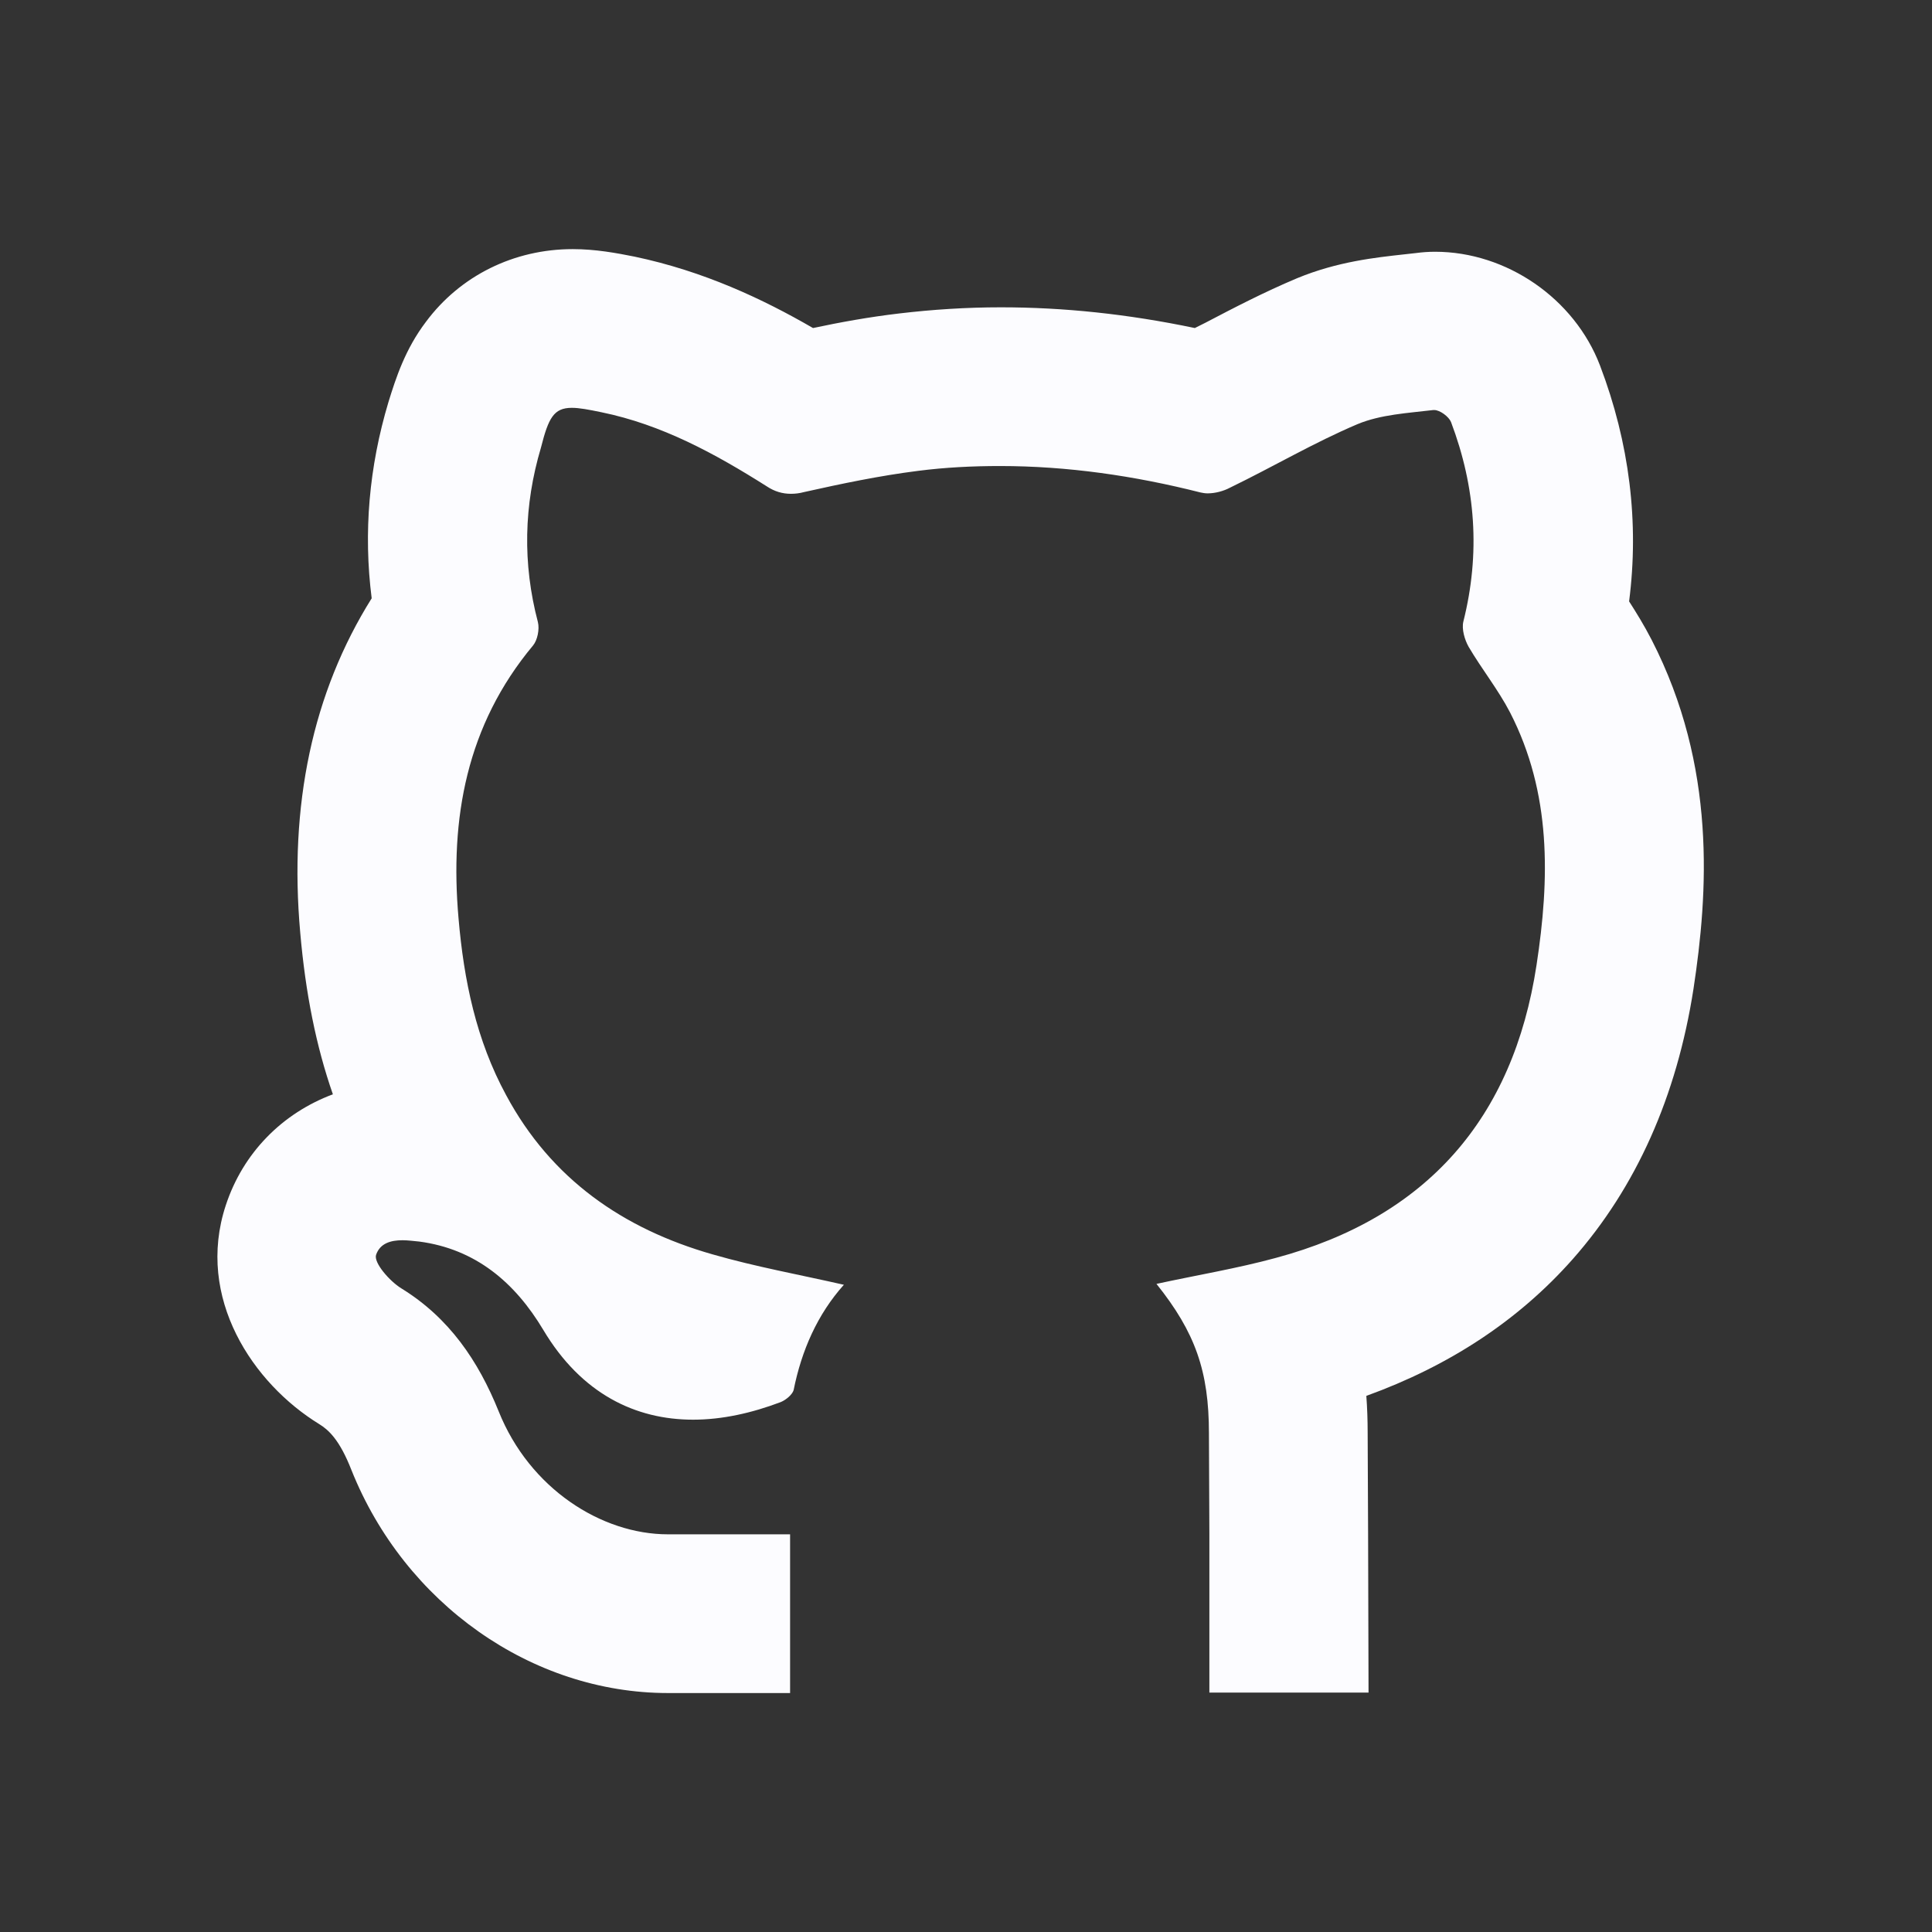 <?xml version="1.0" encoding="utf-8"?>
<svg version="1.1" id="Calque_1" xmlns="http://www.w3.org/2000/svg" xmlns:xlink="http://www.w3.org/1999/xlink" x="0px" y="0px"
	 viewBox="0 0 438.2 438.2" style="enable-background:new 0 0 438.2 438.2;" xml:space="preserve">
<rect x="0" y="0" width="438.2" height="438.2" fill="#333333" stroke="none"/>
<path style="fill:#FCFCFF" d="M129.7,92.5c1.7,0,3.8,0.4,6.7,1c13.7,2.8,25.8,9.4,37.5,16.8c1.8,1.2,3.6,1.7,5.5,1.7c0.9,0,1.9-0.1,3-0.4
	c8.5-1.9,17.1-3.7,25.8-4.8c6.2-0.8,12.4-1.1,18.6-1.1c15.3,0,30.5,2.2,45.5,6c0.5,0.1,1,0.2,1.6,0.2c1.7,0,3.6-0.5,5.1-1.3
	c9.7-4.7,19-10.2,28.9-14.4c5.3-2.2,11.4-2.5,17.2-3.2c0.1,0,0.1,0,0.2,0c1.3,0,3.3,1.5,3.8,2.7c5.6,14.8,6.7,29.8,2.8,45.3
	c-0.4,1.7,0.3,4.1,1.2,5.7c3,5.1,6.7,9.7,9.4,14.9c9.4,18.3,9,37.7,6,57.3c-5.3,34.8-24.9,57.2-59.1,66.4
	c-8.8,2.4-17.9,3.9-27.1,5.9c8.8,11,11.9,19.8,11.9,33.9l0.1,22.8v36h36.1l-0.1-36.1l-0.1-22.8c0-2.9-0.1-5.7-0.3-8.4
	c18.8-6.8,34.5-17.1,46.8-31c14.4-16.3,23.6-36.9,27.4-61.3c3.3-21.7,5.3-50.4-9.5-79.2c-1.7-3.3-3.5-6.2-5.1-8.7
	c2.3-17.9,0.1-35.9-6.6-53.5c-5.8-15.2-21.2-25.8-37.4-25.8c-1.5,0-2.9,0.1-4.4,0.3c-0.9,0.1-1.8,0.2-2.7,0.3
	c-6.3,0.7-15,1.6-24.2,5.4c-7.6,3.2-14.3,6.7-20.8,10.1c-0.8,0.4-1.6,0.8-2.4,1.2c-15.3-3.2-29.8-4.7-44-4.7
	c-7.8,0-15.5,0.5-23.1,1.4c-6.8,0.8-13.4,2-19.5,3.3c-11.4-6.6-24.8-12.9-40.5-16.2c-4-0.8-8.8-1.7-14-1.7l0,0
	c-13.3,0-25.5,6-33.3,16.5c-4.7,6.2-6.8,12.7-8.5,18.2c-4.4,14.7-5.7,29.6-3.8,44.5c-13.4,21.4-18.8,46.9-16.2,75.9
	c1.2,13.7,3.6,25.7,7.4,36.6c-11.5,4.3-20.4,13.3-24.3,25.2c-6.9,21,6.2,40.4,21.2,49.6c2.1,1.3,4.6,3.5,7.3,10.4
	c12.1,30.3,40.9,50.6,71.8,50.6h27.7v-36c0,0-12.6,0-27.7,0s-31.4-10.4-38.4-27.9c-4.6-11.4-11.2-21.2-22.1-27.9
	c-2.6-1.6-6.3-5.8-5.7-7.6c0.9-2.6,3.3-3.3,6-3.3c1.3,0,2.6,0.2,3.8,0.3c12.8,1.7,21.7,9.3,28.1,20c8.7,14.6,21,20.4,34,20.4
	c6.6,0,13.3-1.5,19.9-4c1.2-0.5,2.6-1.7,2.9-2.7c1.8-9,5.4-17.2,11.4-23.9c-10.1-2.3-20.1-4.1-29.8-6.9
	c-20.3-5.8-36.6-17.1-46.8-36.1c-6.8-12.5-9.6-26.1-10.8-40.1c-2-22.7,1.8-43.8,16.9-61.9c1-1.2,1.5-3.7,1.1-5.3
	c-3.5-13.3-3.2-26.5,0.7-39.6C124.4,94.8,125.6,92.5,129.7,92.5"/>
</svg>

